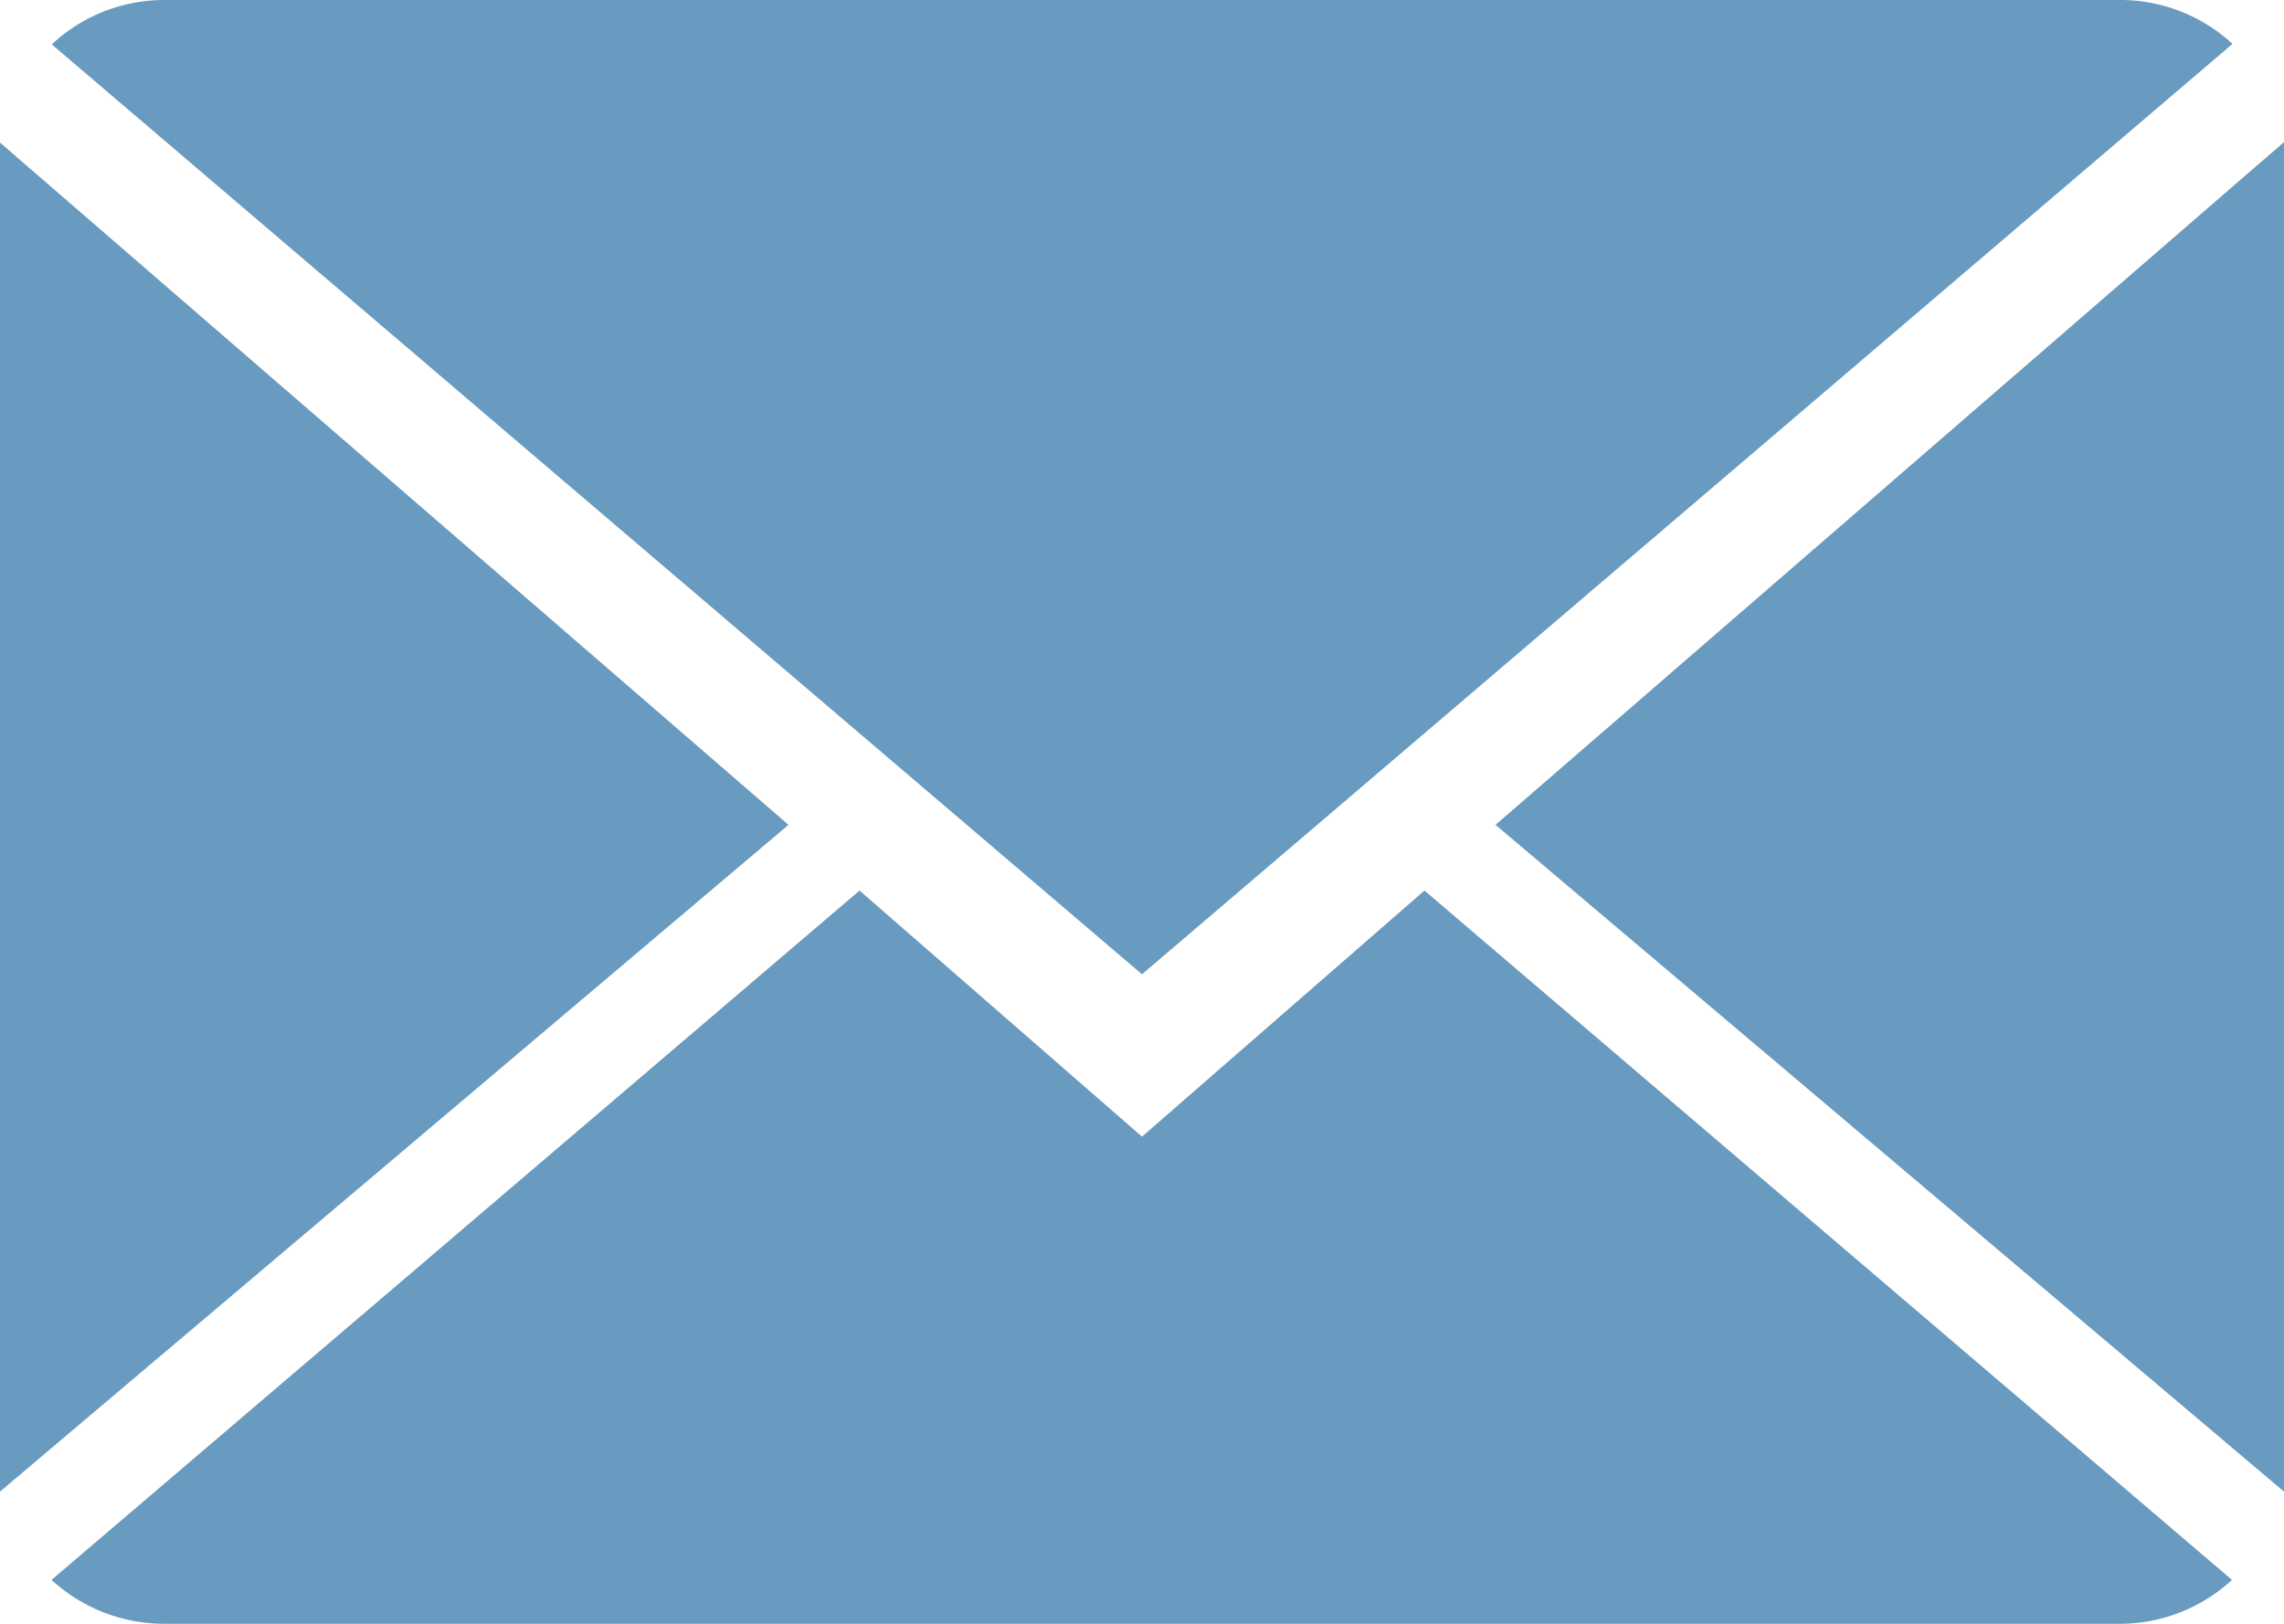 <svg xmlns="http://www.w3.org/2000/svg" width="90" height="64" viewBox="0 0 90 64">
  <defs>
    <style>
      .cls-1 {
        fill: #699abf;
        fill-rule: evenodd;
      }
    </style>
  </defs>
  <path id="icon_contact.svg" class="cls-1" d="M1336,2536.8l-11.13-9.7-31.84,27.17a6.576,6.576,0,0,0,4.44,1.73h77.06a6.525,6.525,0,0,0,4.42-1.73l-31.82-27.17Zm42.97-43.07a6.51,6.51,0,0,0-4.44-1.73h-77.06a6.492,6.492,0,0,0-4.43,1.75L1336,2530.4Zm-87.97,3.89v53.17l31.07-26.28Zm58.93,26.89,31.07,26.28V2497.6Z" transform="translate(-1291 -2492)"/>
</svg>
